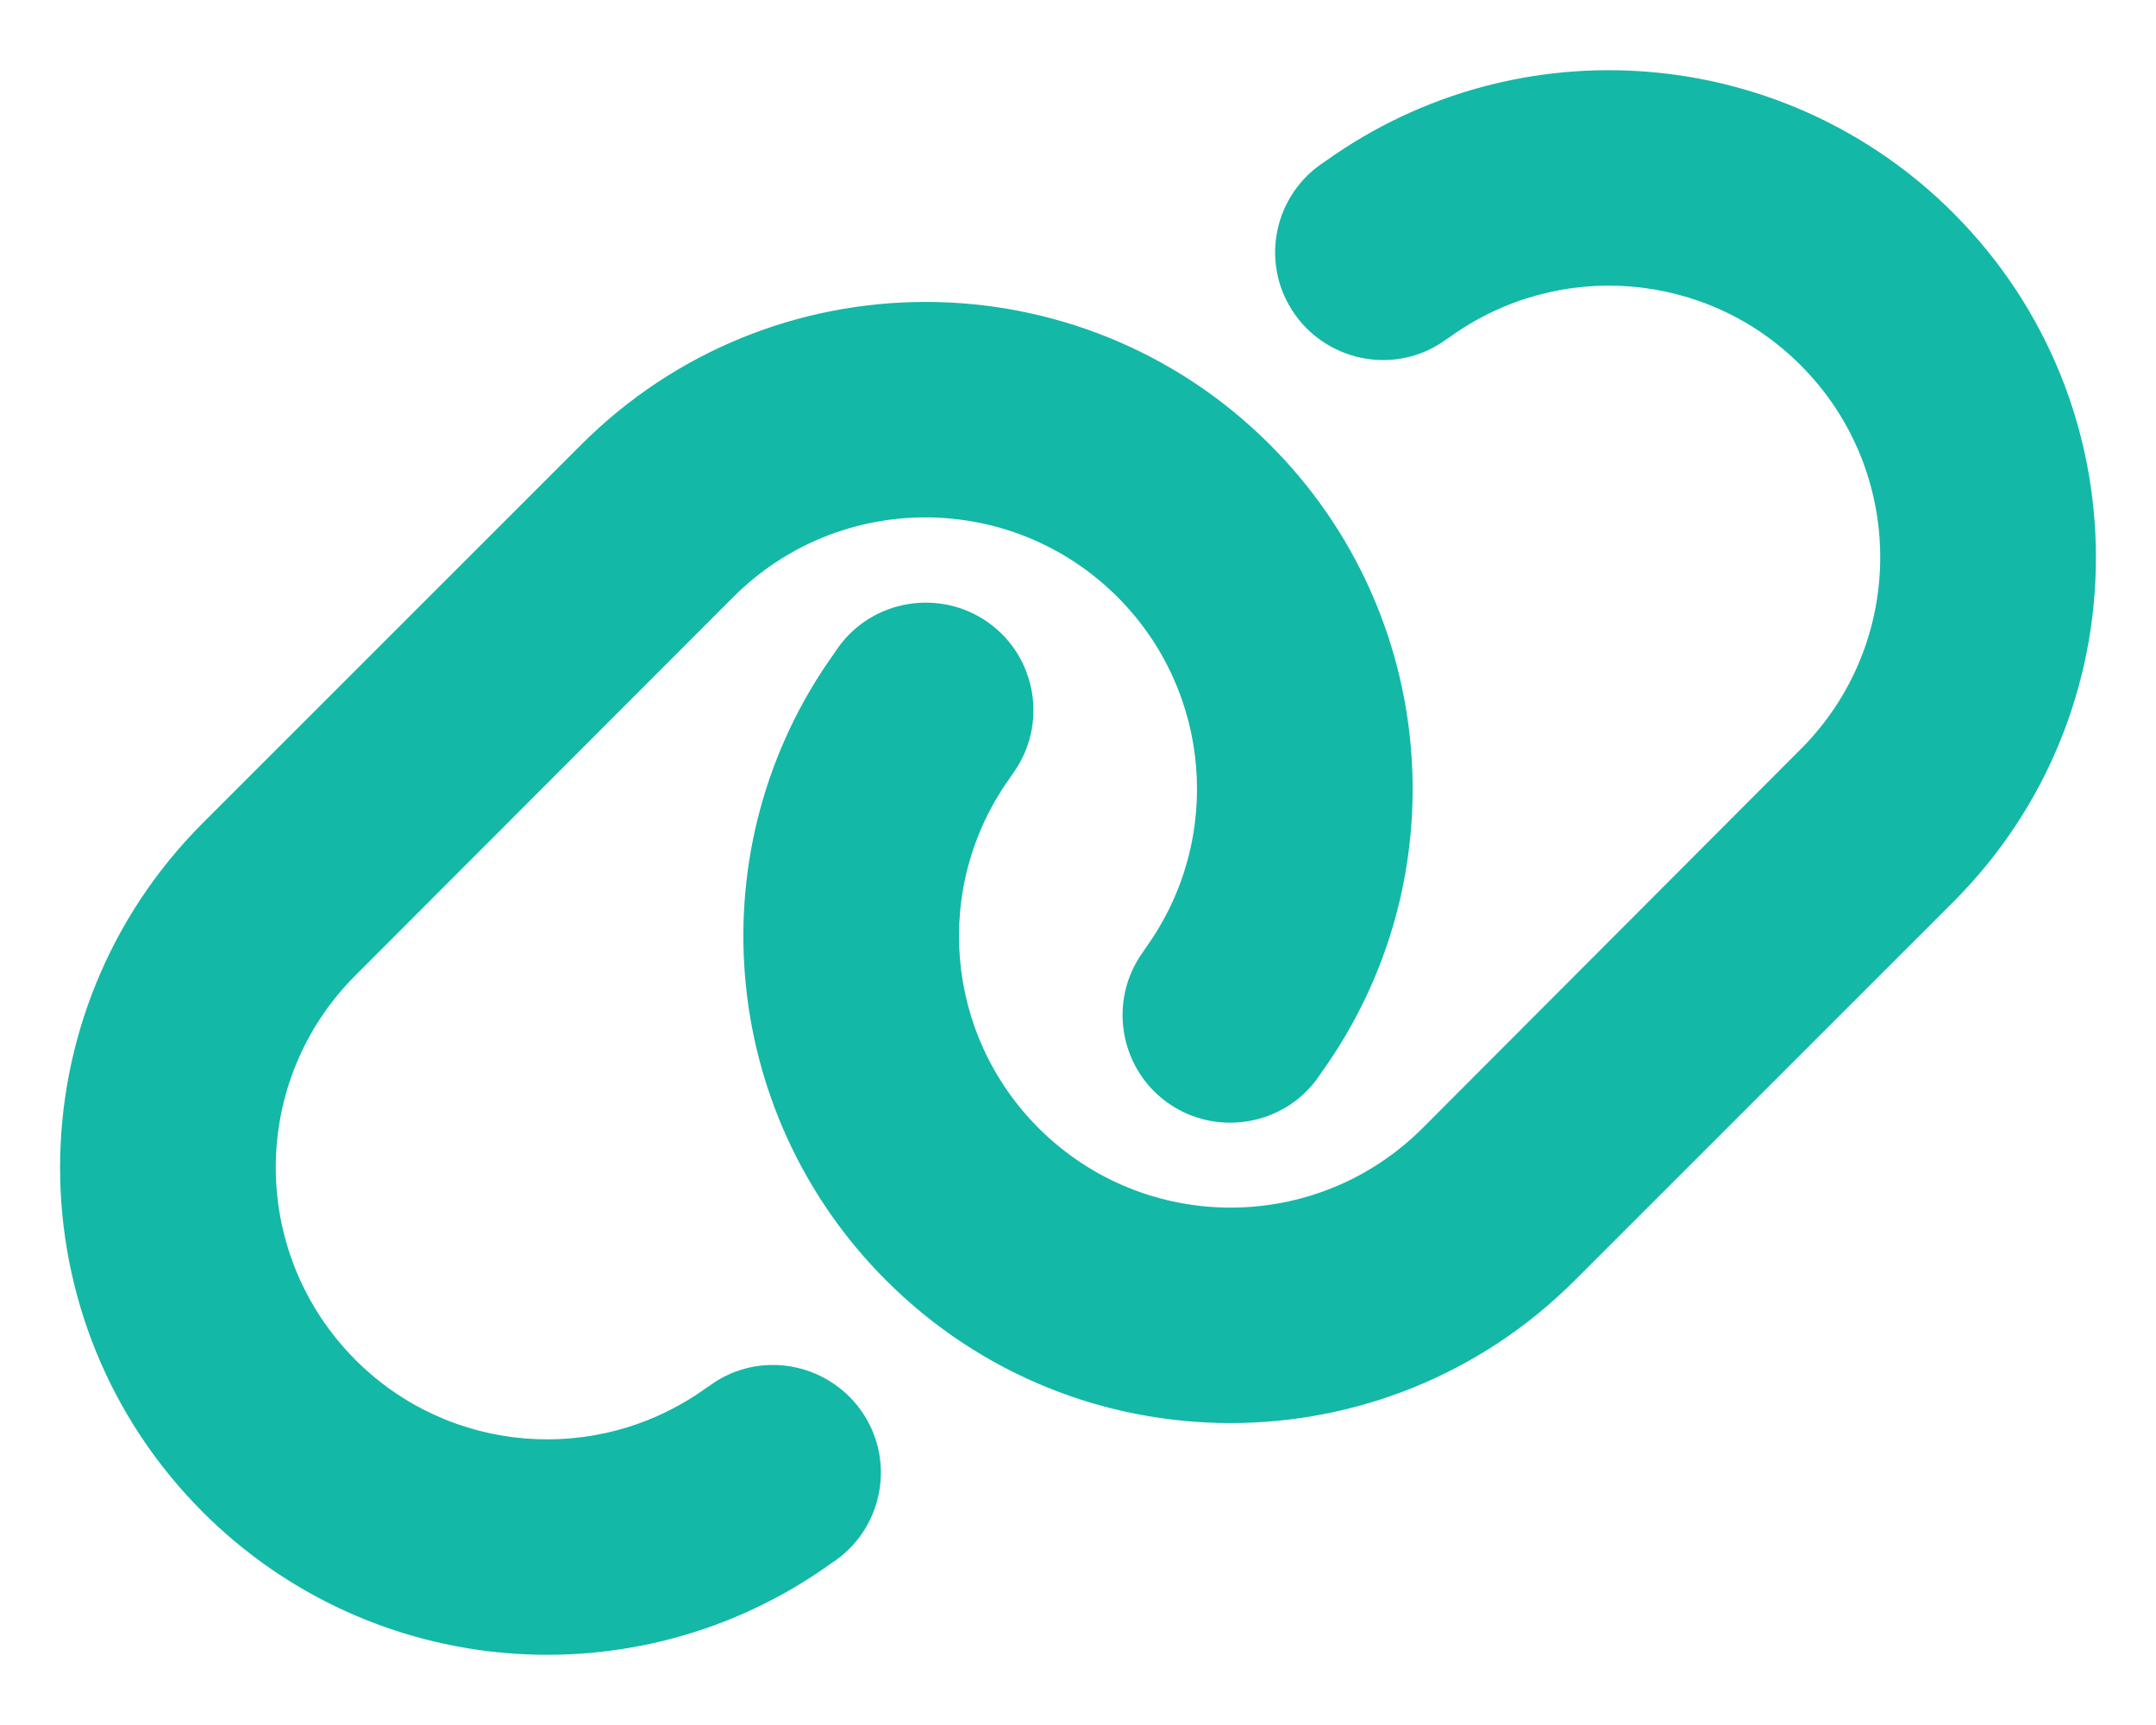 <?xml version="1.0" encoding="UTF-8"?>
<svg xmlns="http://www.w3.org/2000/svg" width="20" height="16" viewBox="0 0 20 16" fill="none">
  <g clip-path="url(#clip0_4_395)">
    <g clip-path="url(#clip1_4_395)">
      <path d="M18.119 8.366C19.884 6.6 19.884 3.741 18.119 1.975C16.556 0.412 14.094 0.209 12.297 1.494L12.247 1.528C11.797 1.85 11.694 2.475 12.016 2.922C12.338 3.369 12.963 3.475 13.409 3.153L13.459 3.119C14.463 2.403 15.834 2.516 16.703 3.387C17.688 4.372 17.688 5.966 16.703 6.95L13.197 10.463C12.213 11.447 10.619 11.447 9.634 10.463C8.762 9.591 8.65 8.219 9.366 7.219L9.4 7.169C9.722 6.719 9.616 6.094 9.169 5.775C8.722 5.456 8.094 5.559 7.775 6.006L7.741 6.056C6.453 7.85 6.656 10.312 8.219 11.875C9.984 13.641 12.844 13.641 14.609 11.875L18.119 8.366ZM1.881 7.634C0.116 9.4 0.116 12.259 1.881 14.025C3.444 15.588 5.906 15.791 7.703 14.506L7.753 14.472C8.203 14.15 8.306 13.525 7.984 13.078C7.662 12.631 7.037 12.525 6.591 12.847L6.541 12.881C5.537 13.597 4.166 13.484 3.297 12.613C2.312 11.625 2.312 10.031 3.297 9.047L6.803 5.537C7.787 4.553 9.381 4.553 10.366 5.537C11.238 6.409 11.35 7.781 10.634 8.784L10.6 8.834C10.278 9.284 10.384 9.909 10.831 10.228C11.278 10.547 11.906 10.444 12.225 9.997L12.259 9.947C13.547 8.15 13.344 5.687 11.781 4.125C10.016 2.359 7.156 2.359 5.391 4.125L1.881 7.634Z" fill="#14B8A6"></path>
    </g>
  </g>
  <defs>
    <clipPath id="clip0_4_395">
      <rect width="20" height="16" fill="white"></rect>
    </clipPath>
    <clipPath id="clip1_4_395">
      <path d="M0 0H20V16H0V0Z" fill="white"></path>
    </clipPath>
  </defs>
</svg>

